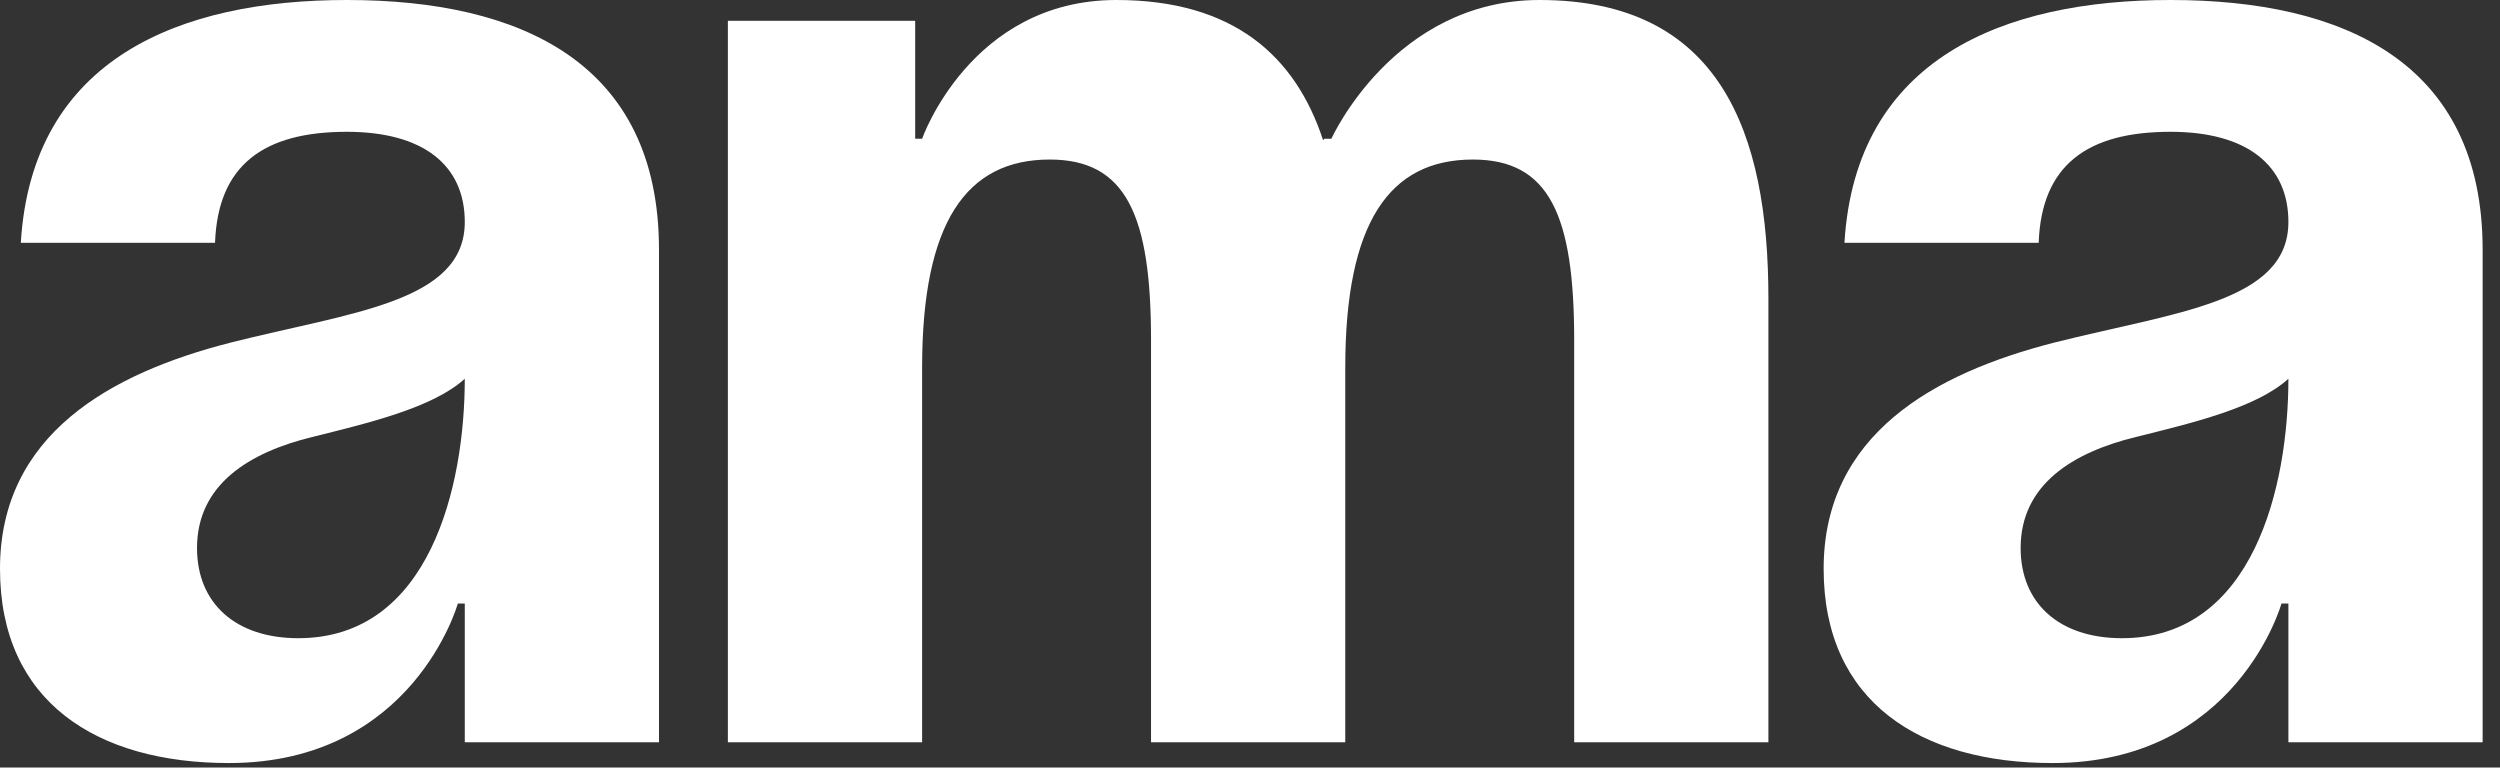 <?xml version="1.0" encoding="UTF-8"?> <svg xmlns="http://www.w3.org/2000/svg" width="114" height="35" viewBox="0 0 114 35" fill="none"><rect x="0" y="0" width="114" height="35" fill="#333333" stroke="none"/><path d="M9.806 11.071H0.949C1.455 2.657 8.224 0 15.816 0C23.724 0 30.05 2.847 30.05 11.387V33.846H21.194V27.52H20.877C20.877 27.52 18.853 34.795 10.439 34.795C4.428 34.795 0 32.012 0 25.938C0 19.802 5.061 17.018 10.502 15.626C16.006 14.234 21.194 13.792 21.194 10.122C21.194 7.528 19.296 6.01 15.816 6.01C12.02 6.01 9.932 7.528 9.806 11.071ZM21.194 17.271C19.738 18.6 16.765 19.296 14.234 19.928C11.387 20.624 8.984 22.079 8.984 24.989C8.984 27.52 10.755 29.102 13.602 29.102C19.612 29.102 21.194 22.142 21.194 17.271Z" fill="white"></path><path d="M52.487 33.846V15.5C52.487 9.806 51.348 7.275 47.869 7.275C44.073 7.275 42.048 10.122 42.048 16.765V33.846H33.191V0.949H41.732V6.326H42.048C42.048 6.326 44.263 0 50.905 0C56.22 0 59.066 2.531 60.332 6.39L60.395 6.326H60.711C60.711 6.326 63.558 0 70.201 0C78.425 0 80.639 6.01 80.639 13.602V33.846H71.783V15.5C71.783 9.806 70.644 7.275 67.164 7.275C63.368 7.275 61.344 10.122 61.344 16.765V33.846H52.487Z" fill="white"></path><path d="M92.964 11.071H84.107C84.613 2.657 91.382 0 98.974 0C106.882 0 113.208 2.847 113.208 11.387V33.846H104.351V27.52H104.035C104.035 27.52 102.01 34.795 93.596 34.795C87.586 34.795 83.158 32.012 83.158 25.938C83.158 19.802 88.219 17.018 93.66 15.626C99.164 14.234 104.351 13.792 104.351 10.122C104.351 7.528 102.453 6.01 98.974 6.01C95.178 6.01 93.09 7.528 92.964 11.071ZM104.351 17.271C102.896 18.6 99.923 19.296 97.392 19.928C94.545 20.624 92.141 22.079 92.141 24.989C92.141 27.52 93.913 29.102 96.76 29.102C102.77 29.102 104.351 22.142 104.351 17.271Z" fill="white"></path></svg> 